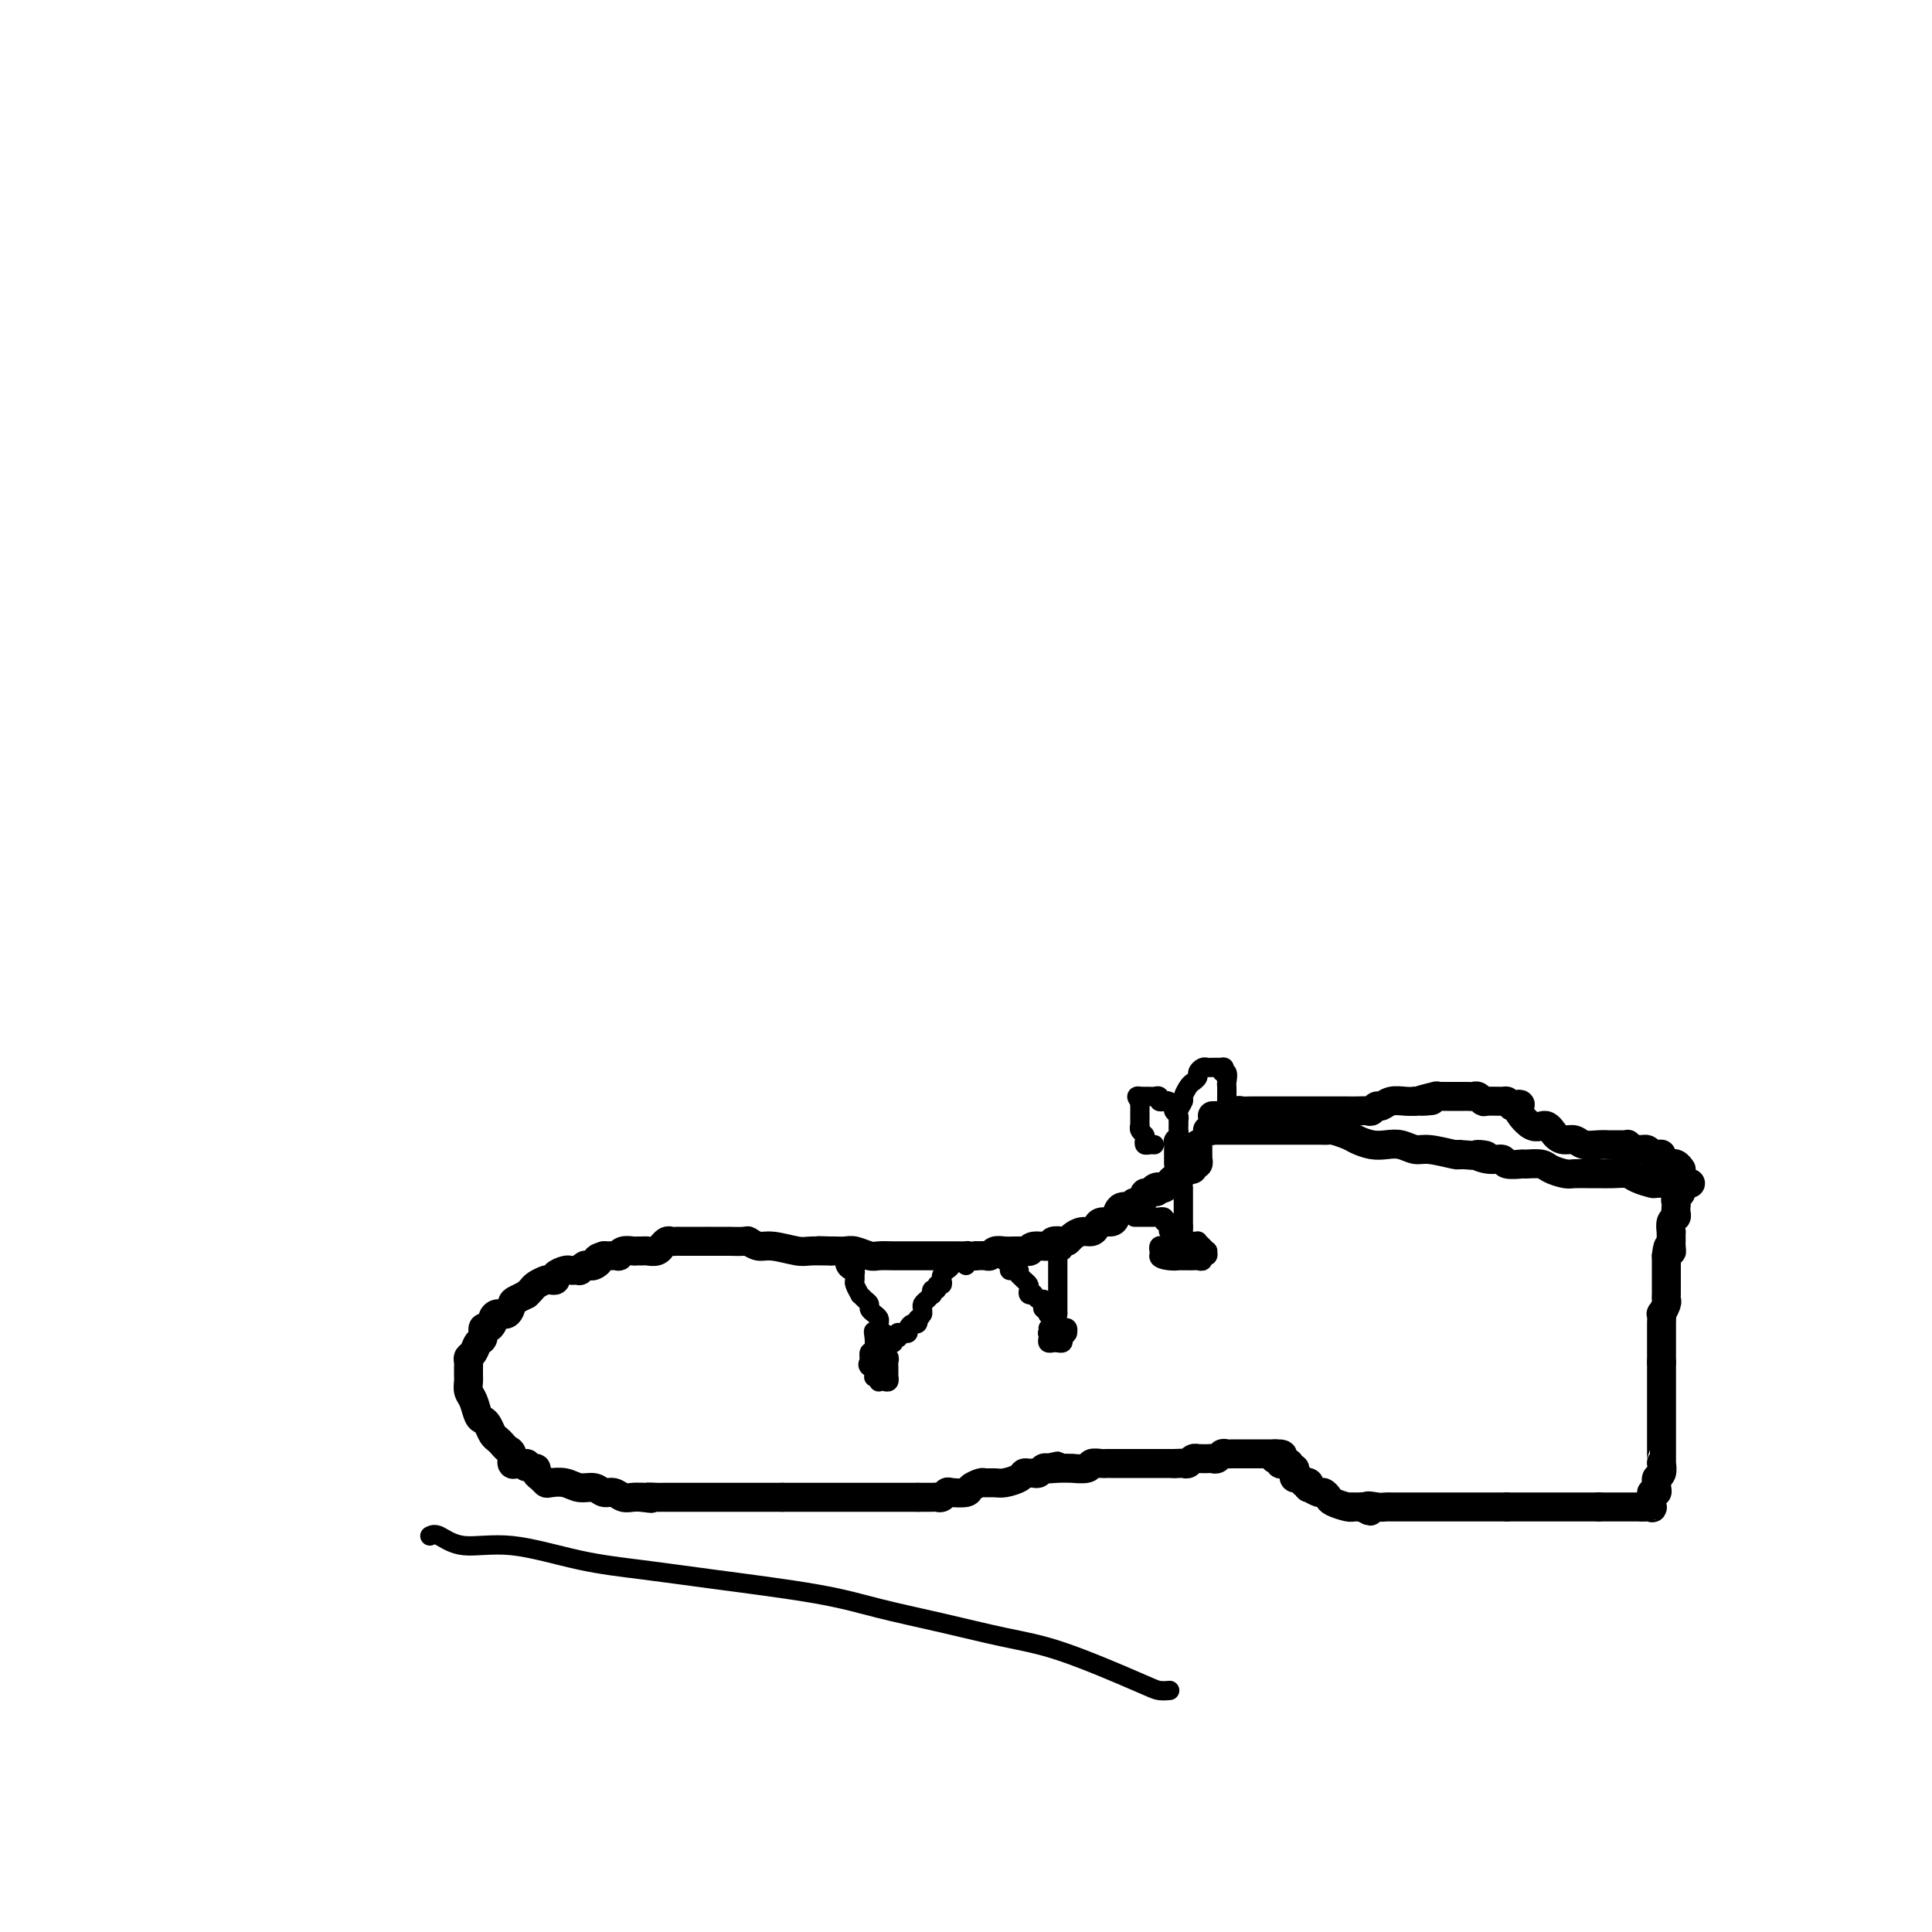 <svg viewBox='0 0 400 400' version='1.1' xmlns='http://www.w3.org/2000/svg' xmlns:xlink='http://www.w3.org/1999/xlink'><g fill='none' stroke='#000000' stroke-width='6' stroke-linecap='round' stroke-linejoin='round'><path d='M250,234c0.578,-0.000 1.156,-0.000 2,0c0.844,0.000 1.954,0.000 3,0c1.046,-0.000 2.027,-0.000 3,0c0.973,0.000 1.937,0.000 3,0c1.063,-0.000 2.224,-0.000 3,0c0.776,0.000 1.168,0.000 2,0c0.832,-0.000 2.105,-0.001 3,0c0.895,0.001 1.413,0.003 2,0c0.587,-0.003 1.245,-0.012 2,0c0.755,0.012 1.609,0.045 2,0c0.391,-0.045 0.320,-0.170 1,0c0.680,0.170 2.110,0.633 3,1c0.890,0.367 1.239,0.638 2,1c0.761,0.362 1.934,0.814 3,1c1.066,0.186 2.027,0.106 3,0c0.973,-0.106 1.960,-0.238 3,0c1.040,0.238 2.135,0.847 3,1c0.865,0.153 1.502,-0.151 3,0c1.498,0.151 3.857,0.757 5,1c1.143,0.243 1.072,0.121 1,0'/><path d='M302,239c8.877,0.708 5.069,-0.020 4,0c-1.069,0.020 0.601,0.790 2,1c1.399,0.210 2.529,-0.141 3,0c0.471,0.141 0.285,0.773 1,1c0.715,0.227 2.331,0.051 3,0c0.669,-0.051 0.391,0.025 1,0c0.609,-0.025 2.107,-0.150 3,0c0.893,0.150 1.183,0.576 2,1c0.817,0.424 2.161,0.846 3,1c0.839,0.154 1.173,0.041 2,0c0.827,-0.041 2.145,-0.008 3,0c0.855,0.008 1.245,-0.008 2,0c0.755,0.008 1.874,0.041 3,0c1.126,-0.041 2.260,-0.154 3,0c0.740,0.154 1.087,0.577 2,1c0.913,0.423 2.391,0.845 3,1c0.609,0.155 0.348,0.041 1,0c0.652,-0.041 2.217,-0.011 3,0c0.783,0.011 0.784,0.003 1,0c0.216,-0.003 0.645,-0.001 1,0c0.355,0.001 0.634,0.000 1,0c0.366,-0.000 0.819,-0.000 1,0c0.181,0.000 0.091,0.000 0,0'/><path d='M251,231c0.931,-0.030 1.863,-0.061 2,0c0.137,0.061 -0.520,0.212 0,0c0.520,-0.212 2.217,-0.789 3,-1c0.783,-0.211 0.651,-0.057 1,0c0.349,0.057 1.177,0.015 2,0c0.823,-0.015 1.639,-0.004 2,0c0.361,0.004 0.268,0.001 1,0c0.732,-0.001 2.291,-0.000 3,0c0.709,0.000 0.568,0.000 1,0c0.432,-0.000 1.438,-0.000 2,0c0.562,0.000 0.681,0.000 1,0c0.319,-0.000 0.838,-0.000 1,0c0.162,0.000 -0.034,0.000 1,0c1.034,-0.000 3.299,-0.000 4,0c0.701,0.000 -0.160,0.000 0,0c0.160,-0.000 1.342,-0.000 2,0c0.658,0.000 0.792,0.001 1,0c0.208,-0.001 0.490,-0.004 1,0c0.510,0.004 1.249,0.016 2,0c0.751,-0.016 1.512,-0.061 2,0c0.488,0.061 0.701,0.226 1,0c0.299,-0.226 0.685,-0.845 1,-1c0.315,-0.155 0.559,0.154 1,0c0.441,-0.154 1.080,-0.772 2,-1c0.920,-0.228 2.120,-0.065 3,0c0.880,0.065 1.440,0.033 2,0'/><path d='M293,228c6.538,-0.403 1.884,0.088 1,0c-0.884,-0.088 2.001,-0.756 3,-1c0.999,-0.244 0.113,-0.065 0,0c-0.113,0.065 0.547,0.018 1,0c0.453,-0.018 0.699,-0.005 1,0c0.301,0.005 0.658,0.001 1,0c0.342,-0.001 0.669,-0.000 1,0c0.331,0.000 0.666,-0.001 1,0c0.334,0.001 0.667,0.004 1,0c0.333,-0.004 0.664,-0.015 1,0c0.336,0.015 0.675,0.057 1,0c0.325,-0.057 0.636,-0.212 1,0c0.364,0.212 0.780,0.792 1,1c0.220,0.208 0.245,0.046 1,0c0.755,-0.046 2.242,0.026 3,0c0.758,-0.026 0.788,-0.150 1,0c0.212,0.150 0.606,0.575 1,1'/><path d='M313,229c3.180,-0.096 1.131,-0.834 1,0c-0.131,0.834 1.656,3.242 3,4c1.344,0.758 2.246,-0.133 3,0c0.754,0.133 1.360,1.289 2,2c0.640,0.711 1.314,0.975 2,1c0.686,0.025 1.384,-0.189 2,0c0.616,0.189 1.149,0.783 2,1c0.851,0.217 2.021,0.058 3,0c0.979,-0.058 1.768,-0.016 2,0c0.232,0.016 -0.091,0.004 0,0c0.091,-0.004 0.598,-0.002 1,0c0.402,0.002 0.699,0.004 1,0c0.301,-0.004 0.605,-0.015 1,0c0.395,0.015 0.879,0.057 1,0c0.121,-0.057 -0.122,-0.212 0,0c0.122,0.212 0.610,0.792 1,1c0.390,0.208 0.682,0.046 1,0c0.318,-0.046 0.663,0.026 1,0c0.337,-0.026 0.668,-0.150 1,0c0.332,0.150 0.666,0.575 1,1'/><path d='M342,239c3.050,0.616 0.676,0.155 0,0c-0.676,-0.155 0.345,-0.003 1,0c0.655,0.003 0.945,-0.143 1,0c0.055,0.143 -0.126,0.573 0,1c0.126,0.427 0.559,0.850 1,1c0.441,0.150 0.889,0.026 1,0c0.111,-0.026 -0.115,0.044 0,0c0.115,-0.044 0.569,-0.204 1,0c0.431,0.204 0.837,0.773 1,1c0.163,0.227 0.081,0.114 0,0'/><path d='M248,237c-0.000,-0.092 -0.000,-0.183 0,0c0.000,0.183 0.001,0.642 0,1c-0.001,0.358 -0.004,0.617 0,1c0.004,0.383 0.016,0.891 0,1c-0.016,0.109 -0.060,-0.181 0,0c0.060,0.181 0.222,0.832 0,1c-0.222,0.168 -0.829,-0.147 -1,0c-0.171,0.147 0.094,0.758 0,1c-0.094,0.242 -0.547,0.116 -1,0c-0.453,-0.116 -0.905,-0.223 -1,0c-0.095,0.223 0.168,0.777 0,1c-0.168,0.223 -0.766,0.115 -1,0c-0.234,-0.115 -0.104,-0.237 0,0c0.104,0.237 0.183,0.834 0,1c-0.183,0.166 -0.626,-0.100 -1,0c-0.374,0.100 -0.678,0.565 -1,1c-0.322,0.435 -0.664,0.838 -1,1c-0.336,0.162 -0.668,0.081 -1,0'/><path d='M240,246c-1.188,1.409 -0.159,0.433 0,0c0.159,-0.433 -0.553,-0.322 -1,0c-0.447,0.322 -0.628,0.856 -1,1c-0.372,0.144 -0.936,-0.101 -1,0c-0.064,0.101 0.373,0.549 0,1c-0.373,0.451 -1.557,0.904 -2,1c-0.443,0.096 -0.146,-0.164 0,0c0.146,0.164 0.142,0.752 0,1c-0.142,0.248 -0.423,0.157 -1,0c-0.577,-0.157 -1.450,-0.379 -2,0c-0.550,0.379 -0.777,1.359 -1,2c-0.223,0.641 -0.444,0.941 -1,1c-0.556,0.059 -1.448,-0.125 -2,0c-0.552,0.125 -0.764,0.559 -1,1c-0.236,0.441 -0.496,0.889 -1,1c-0.504,0.111 -1.253,-0.115 -2,0c-0.747,0.115 -1.494,0.571 -2,1c-0.506,0.429 -0.773,0.832 -1,1c-0.227,0.168 -0.415,0.101 -1,0c-0.585,-0.101 -1.566,-0.237 -2,0c-0.434,0.237 -0.319,0.848 -1,1c-0.681,0.152 -2.156,-0.156 -3,0c-0.844,0.156 -1.055,0.774 -1,1c0.055,0.226 0.376,0.060 0,0c-0.376,-0.060 -1.449,-0.012 -2,0c-0.551,0.012 -0.581,-0.011 -1,0c-0.419,0.011 -1.228,0.055 -2,0c-0.772,-0.055 -1.506,-0.211 -2,0c-0.494,0.211 -0.748,0.788 -1,1c-0.252,0.212 -0.500,0.061 -1,0c-0.500,-0.061 -1.250,-0.030 -2,0'/><path d='M202,260c-3.421,0.464 -2.475,0.124 -2,0c0.475,-0.124 0.479,-0.033 0,0c-0.479,0.033 -1.440,0.009 -2,0c-0.560,-0.009 -0.718,-0.002 -1,0c-0.282,0.002 -0.688,0.001 -1,0c-0.312,-0.001 -0.531,-0.000 -1,0c-0.469,0.000 -1.187,0.000 -2,0c-0.813,-0.000 -1.722,-0.000 -2,0c-0.278,0.000 0.075,0.000 0,0c-0.075,-0.000 -0.576,-0.000 -1,0c-0.424,0.000 -0.770,0.001 -1,0c-0.230,-0.001 -0.345,-0.004 -1,0c-0.655,0.004 -1.852,0.015 -3,0c-1.148,-0.015 -2.248,-0.057 -3,0c-0.752,0.057 -1.157,0.211 -2,0c-0.843,-0.211 -2.123,-0.789 -3,-1c-0.877,-0.211 -1.352,-0.057 -2,0c-0.648,0.057 -1.471,0.016 -2,0c-0.529,-0.016 -0.765,-0.008 -1,0'/><path d='M172,259c-4.715,-0.150 -1.504,-0.025 -1,0c0.504,0.025 -1.701,-0.050 -3,0c-1.299,0.050 -1.694,0.224 -3,0c-1.306,-0.224 -3.525,-0.845 -5,-1c-1.475,-0.155 -2.206,0.154 -3,0c-0.794,-0.154 -1.652,-0.773 -2,-1c-0.348,-0.227 -0.185,-0.061 -1,0c-0.815,0.061 -2.609,0.016 -3,0c-0.391,-0.016 0.621,-0.004 0,0c-0.621,0.004 -2.873,0.001 -4,0c-1.127,-0.001 -1.128,-0.000 -1,0c0.128,0.000 0.385,0.000 0,0c-0.385,-0.000 -1.413,-0.000 -2,0c-0.587,0.000 -0.735,0.000 -1,0c-0.265,-0.000 -0.648,-0.001 -1,0c-0.352,0.001 -0.673,0.004 -1,0c-0.327,-0.004 -0.662,-0.016 -1,0c-0.338,0.016 -0.681,0.061 -1,0c-0.319,-0.061 -0.614,-0.227 -1,0c-0.386,0.227 -0.863,0.845 -1,1c-0.137,0.155 0.065,-0.155 0,0c-0.065,0.155 -0.398,0.774 -1,1c-0.602,0.226 -1.474,0.060 -2,0c-0.526,-0.060 -0.705,-0.012 -1,0c-0.295,0.012 -0.704,-0.011 -1,0c-0.296,0.011 -0.478,0.055 -1,0c-0.522,-0.055 -1.383,-0.211 -2,0c-0.617,0.211 -0.990,0.789 -1,1c-0.010,0.211 0.344,0.057 0,0c-0.344,-0.057 -1.384,-0.016 -2,0c-0.616,0.016 -0.808,0.008 -1,0'/><path d='M125,260c-2.190,0.631 -1.165,0.709 -1,1c0.165,0.291 -0.529,0.796 -1,1c-0.471,0.204 -0.717,0.107 -1,0c-0.283,-0.107 -0.601,-0.225 -1,0c-0.399,0.225 -0.879,0.792 -1,1c-0.121,0.208 0.118,0.059 0,0c-0.118,-0.059 -0.591,-0.026 -1,0c-0.409,0.026 -0.754,0.046 -1,0c-0.246,-0.046 -0.394,-0.157 -1,0c-0.606,0.157 -1.672,0.581 -2,1c-0.328,0.419 0.081,0.833 0,1c-0.081,0.167 -0.651,0.086 -1,0c-0.349,-0.086 -0.475,-0.178 -1,0c-0.525,0.178 -1.449,0.625 -2,1c-0.551,0.375 -0.729,0.679 -1,1c-0.271,0.321 -0.636,0.661 -1,1'/><path d='M109,268c-2.368,1.184 -0.287,0.145 0,0c0.287,-0.145 -1.219,0.605 -2,1c-0.781,0.395 -0.835,0.434 -1,1c-0.165,0.566 -0.439,1.659 -1,2c-0.561,0.341 -1.408,-0.068 -2,0c-0.592,0.068 -0.928,0.614 -1,1c-0.072,0.386 0.121,0.613 0,1c-0.121,0.387 -0.557,0.933 -1,1c-0.443,0.067 -0.893,-0.347 -1,0c-0.107,0.347 0.129,1.455 0,2c-0.129,0.545 -0.623,0.527 -1,1c-0.377,0.473 -0.637,1.436 -1,2c-0.363,0.564 -0.829,0.729 -1,1c-0.171,0.271 -0.045,0.649 0,1c0.045,0.351 0.011,0.675 0,1c-0.011,0.325 -0.000,0.652 0,1c0.000,0.348 -0.011,0.716 0,1c0.011,0.284 0.044,0.482 0,1c-0.044,0.518 -0.167,1.356 0,2c0.167,0.644 0.622,1.093 1,2c0.378,0.907 0.679,2.270 1,3c0.321,0.730 0.664,0.825 1,1c0.336,0.175 0.667,0.428 1,1c0.333,0.572 0.668,1.461 1,2c0.332,0.539 0.663,0.726 1,1c0.337,0.274 0.682,0.634 1,1c0.318,0.366 0.610,0.739 1,1c0.390,0.261 0.878,0.410 1,1c0.122,0.590 -0.121,1.620 0,2c0.121,0.380 0.606,0.108 1,0c0.394,-0.108 0.697,-0.054 1,0'/><path d='M108,303c1.575,1.483 1.013,0.190 1,0c-0.013,-0.190 0.522,0.723 1,1c0.478,0.277 0.900,-0.083 1,0c0.100,0.083 -0.122,0.610 0,1c0.122,0.390 0.588,0.645 1,1c0.412,0.355 0.772,0.812 1,1c0.228,0.188 0.326,0.107 1,0c0.674,-0.107 1.924,-0.240 3,0c1.076,0.240 1.979,0.853 3,1c1.021,0.147 2.160,-0.171 3,0c0.840,0.171 1.380,0.830 2,1c0.620,0.170 1.321,-0.150 2,0c0.679,0.150 1.337,0.771 2,1c0.663,0.229 1.332,0.065 2,0c0.668,-0.065 1.334,-0.033 2,0'/><path d='M133,310c3.213,0.464 1.246,0.124 1,0c-0.246,-0.124 1.230,-0.033 2,0c0.770,0.033 0.835,0.009 1,0c0.165,-0.009 0.429,-0.002 1,0c0.571,0.002 1.448,0.001 2,0c0.552,-0.001 0.778,-0.000 1,0c0.222,0.000 0.441,0.000 1,0c0.559,-0.000 1.460,-0.000 2,0c0.540,0.000 0.721,0.000 1,0c0.279,-0.000 0.657,-0.000 1,0c0.343,0.000 0.651,0.000 1,0c0.349,-0.000 0.737,-0.000 1,0c0.263,0.000 0.399,0.000 1,0c0.601,-0.000 1.667,-0.000 2,0c0.333,0.000 -0.065,0.000 0,0c0.065,-0.000 0.595,-0.000 1,0c0.405,0.000 0.685,0.000 1,0c0.315,-0.000 0.665,-0.000 1,0c0.335,0.000 0.654,0.000 1,0c0.346,-0.000 0.718,-0.000 1,0c0.282,0.000 0.473,0.000 1,0c0.527,-0.000 1.389,-0.000 2,0c0.611,0.000 0.972,0.000 1,0c0.028,0.000 -0.278,-0.000 0,0c0.278,0.000 1.139,0.000 2,0'/><path d='M162,310c4.665,0.000 1.827,0.000 1,0c-0.827,0.000 0.357,0.000 1,0c0.643,-0.000 0.746,0.000 1,0c0.254,0.000 0.660,0.000 1,0c0.340,0.000 0.616,0.000 1,0c0.384,0.000 0.876,0.000 1,0c0.124,0.000 -0.122,0.000 0,0c0.122,0.000 0.611,0.000 1,0c0.389,0.000 0.677,0.000 1,0c0.323,0.000 0.682,-0.000 1,0c0.318,0.000 0.596,0.000 1,0c0.404,0.000 0.934,0.000 1,0c0.066,0.000 -0.333,0.000 0,0c0.333,0.000 1.399,-0.000 2,0c0.601,0.000 0.737,-0.000 1,0c0.263,0.000 0.651,-0.000 1,0c0.349,0.000 0.657,-0.000 1,0c0.343,0.000 0.722,-0.000 1,0c0.278,0.000 0.456,-0.000 1,0c0.544,0.000 1.455,-0.000 2,0c0.545,0.000 0.723,-0.000 1,0c0.277,0.000 0.651,-0.000 1,0c0.349,0.000 0.671,-0.000 1,0c0.329,0.000 0.666,-0.000 1,0c0.334,0.000 0.667,-0.000 1,0c0.333,0.000 0.667,-0.000 1,0c0.333,0.000 0.667,0.000 1,0c0.333,0.000 0.667,0.000 1,0'/><path d='M190,310c4.510,0.000 1.786,0.001 1,0c-0.786,-0.001 0.367,-0.004 1,0c0.633,0.004 0.745,0.015 1,0c0.255,-0.015 0.654,-0.056 1,0c0.346,0.056 0.641,0.208 1,0c0.359,-0.208 0.783,-0.778 1,-1c0.217,-0.222 0.228,-0.098 1,0c0.772,0.098 2.304,0.170 3,0c0.696,-0.170 0.555,-0.581 1,-1c0.445,-0.419 1.475,-0.847 2,-1c0.525,-0.153 0.546,-0.031 1,0c0.454,0.031 1.340,-0.030 2,0c0.660,0.030 1.094,0.151 2,0c0.906,-0.151 2.284,-0.575 3,-1c0.716,-0.425 0.769,-0.850 1,-1c0.231,-0.150 0.639,-0.027 1,0c0.361,0.027 0.674,-0.044 1,0c0.326,0.044 0.665,0.204 1,0c0.335,-0.204 0.667,-0.773 1,-1c0.333,-0.227 0.666,-0.114 1,0'/><path d='M217,304c4.108,-0.928 0.877,-0.248 0,0c-0.877,0.248 0.600,0.063 2,0c1.400,-0.063 2.721,-0.003 3,0c0.279,0.003 -0.486,-0.052 0,0c0.486,0.052 2.224,0.210 3,0c0.776,-0.210 0.590,-0.788 1,-1c0.410,-0.212 1.415,-0.057 2,0c0.585,0.057 0.748,0.015 1,0c0.252,-0.015 0.592,-0.004 1,0c0.408,0.004 0.882,0.001 1,0c0.118,-0.001 -0.122,-0.000 0,0c0.122,0.000 0.606,0.000 1,0c0.394,-0.000 0.697,-0.000 1,0c0.303,0.000 0.606,0.000 1,0c0.394,-0.000 0.879,-0.000 1,0c0.121,0.000 -0.123,0.000 0,0c0.123,-0.000 0.611,-0.000 1,0c0.389,0.000 0.678,0.000 1,0c0.322,-0.000 0.678,-0.000 1,0c0.322,0.000 0.611,0.000 1,0c0.389,-0.000 0.878,-0.000 1,0c0.122,0.000 -0.122,0.000 0,0c0.122,-0.000 0.610,-0.000 1,0c0.390,0.000 0.683,0.000 1,0c0.317,-0.000 0.659,-0.000 1,0'/><path d='M243,303c4.261,-0.156 1.915,-0.046 1,0c-0.915,0.046 -0.399,0.026 0,0c0.399,-0.026 0.680,-0.060 1,0c0.320,0.060 0.677,0.212 1,0c0.323,-0.212 0.611,-0.789 1,-1c0.389,-0.211 0.878,-0.057 1,0c0.122,0.057 -0.122,0.016 0,0c0.122,-0.016 0.610,-0.008 1,0c0.390,0.008 0.682,0.016 1,0c0.318,-0.016 0.663,-0.057 1,0c0.337,0.057 0.667,0.211 1,0c0.333,-0.211 0.667,-0.789 1,-1c0.333,-0.211 0.663,-0.057 1,0c0.337,0.057 0.682,0.015 1,0c0.318,-0.015 0.610,-0.004 1,0c0.390,0.004 0.878,0.001 1,0c0.122,-0.001 -0.122,-0.000 0,0c0.122,0.000 0.611,0.000 1,0c0.389,-0.000 0.678,-0.000 1,0c0.322,0.000 0.678,0.000 1,0c0.322,-0.000 0.611,-0.000 1,0c0.389,0.000 0.877,0.000 1,0c0.123,-0.000 -0.121,-0.000 0,0c0.121,0.000 0.606,0.000 1,0c0.394,-0.000 0.697,-0.000 1,0'/><path d='M264,301c3.185,-0.067 0.647,0.766 0,1c-0.647,0.234 0.596,-0.129 1,0c0.404,0.129 -0.032,0.752 0,1c0.032,0.248 0.530,0.122 1,0c0.470,-0.122 0.910,-0.239 1,0c0.090,0.239 -0.169,0.834 0,1c0.169,0.166 0.767,-0.095 1,0c0.233,0.095 0.100,0.548 0,1c-0.100,0.452 -0.167,0.905 0,1c0.167,0.095 0.567,-0.167 1,0c0.433,0.167 0.899,0.762 1,1c0.101,0.238 -0.162,0.120 0,0c0.162,-0.120 0.750,-0.243 1,0c0.250,0.243 0.161,0.853 0,1c-0.161,0.147 -0.396,-0.168 0,0c0.396,0.168 1.423,0.819 2,1c0.577,0.181 0.705,-0.109 1,0c0.295,0.109 0.757,0.618 1,1c0.243,0.382 0.267,0.638 1,1c0.733,0.362 2.176,0.829 3,1c0.824,0.171 1.030,0.046 1,0c-0.030,-0.046 -0.294,-0.013 0,0c0.294,0.013 1.147,0.007 2,0'/><path d='M282,312c2.918,1.702 1.211,0.456 1,0c-0.211,-0.456 1.072,-0.122 2,0c0.928,0.122 1.500,0.033 2,0c0.500,-0.033 0.927,-0.009 1,0c0.073,0.009 -0.208,0.002 0,0c0.208,-0.002 0.906,-0.001 2,0c1.094,0.001 2.583,0.000 3,0c0.417,-0.000 -0.240,-0.000 0,0c0.240,0.000 1.376,0.000 2,0c0.624,-0.000 0.734,-0.000 1,0c0.266,0.000 0.686,0.000 1,0c0.314,-0.000 0.522,-0.000 1,0c0.478,0.000 1.225,0.000 2,0c0.775,-0.000 1.577,-0.000 2,0c0.423,0.000 0.466,0.000 1,0c0.534,-0.000 1.559,-0.000 2,0c0.441,0.000 0.300,0.000 1,0c0.700,-0.000 2.243,-0.000 3,0c0.757,0.000 0.729,0.000 1,0c0.271,-0.000 0.842,-0.000 1,0c0.158,0.000 -0.098,0.000 0,0c0.098,-0.000 0.549,-0.000 1,0'/><path d='M312,312c4.815,0.000 1.854,0.000 1,0c-0.854,0.000 0.401,0.000 1,0c0.599,0.000 0.543,-0.000 1,0c0.457,0.000 1.428,0.000 2,0c0.572,0.000 0.745,0.000 1,0c0.255,0.000 0.593,0.000 1,0c0.407,0.000 0.882,-0.000 1,0c0.118,0.000 -0.122,0.000 0,0c0.122,0.000 0.605,0.000 1,0c0.395,0.000 0.701,0.000 1,0c0.299,0.000 0.591,0.000 1,0c0.409,0.000 0.937,0.000 1,0c0.063,0.000 -0.338,-0.000 0,0c0.338,0.000 1.414,0.000 2,0c0.586,0.000 0.682,0.000 1,0c0.318,0.000 0.859,0.000 1,0c0.141,0.000 -0.117,0.000 0,0c0.117,0.000 0.608,0.000 1,0c0.392,0.000 0.683,0.000 1,0c0.317,0.000 0.658,0.000 1,0'/><path d='M331,312c3.099,0.000 1.346,0.000 1,0c-0.346,0.000 0.716,0.000 1,0c0.284,0.000 -0.208,-0.000 0,0c0.208,0.000 1.116,0.000 2,0c0.884,0.000 1.742,0.000 2,0c0.258,0.000 -0.086,0.000 0,0c0.086,0.000 0.600,-0.000 1,0c0.400,0.000 0.686,0.000 1,0c0.314,0.000 0.657,0.000 1,0'/><path d='M340,312c1.558,0.007 0.952,0.026 1,0c0.048,-0.026 0.749,-0.097 1,0c0.251,0.097 0.053,0.363 0,0c-0.053,-0.363 0.038,-1.355 0,-2c-0.038,-0.645 -0.206,-0.942 0,-1c0.206,-0.058 0.786,0.125 1,0c0.214,-0.125 0.061,-0.557 0,-1c-0.061,-0.443 -0.030,-0.897 0,-1c0.030,-0.103 0.061,0.145 0,0c-0.061,-0.145 -0.212,-0.682 0,-1c0.212,-0.318 0.789,-0.417 1,-1c0.211,-0.583 0.057,-1.651 0,-2c-0.057,-0.349 -0.015,0.020 0,0c0.015,-0.020 0.004,-0.430 0,-1c-0.004,-0.570 -0.001,-1.301 0,-2c0.001,-0.699 0.000,-1.366 0,-2c-0.000,-0.634 -0.000,-1.235 0,-2c0.000,-0.765 0.000,-1.696 0,-2c-0.000,-0.304 -0.000,0.017 0,0c0.000,-0.017 0.000,-0.372 0,-1c-0.000,-0.628 -0.000,-1.530 0,-2c0.000,-0.470 0.000,-0.507 0,-1c-0.000,-0.493 -0.000,-1.441 0,-2c0.000,-0.559 0.000,-0.730 0,-1c-0.000,-0.270 -0.000,-0.639 0,-1c0.000,-0.361 0.000,-0.712 0,-1c-0.000,-0.288 -0.000,-0.511 0,-1c0.000,-0.489 0.000,-1.245 0,-2'/><path d='M344,282c-0.000,-3.489 -0.000,-1.712 0,-1c0.000,0.712 0.000,0.359 0,0c-0.000,-0.359 -0.000,-0.722 0,-1c0.000,-0.278 0.000,-0.470 0,-1c-0.000,-0.530 -0.000,-1.397 0,-2c0.000,-0.603 0.000,-0.940 0,-1c-0.000,-0.060 -0.001,0.157 0,0c0.001,-0.157 0.004,-0.690 0,-1c-0.004,-0.310 -0.015,-0.398 0,-1c0.015,-0.602 0.057,-1.720 0,-2c-0.057,-0.280 -0.211,0.276 0,0c0.211,-0.276 0.789,-1.383 1,-2c0.211,-0.617 0.057,-0.743 0,-1c-0.057,-0.257 -0.015,-0.646 0,-1c0.015,-0.354 0.004,-0.673 0,-1c-0.004,-0.327 -0.001,-0.661 0,-1c0.001,-0.339 0.000,-0.681 0,-1c-0.000,-0.319 -0.000,-0.613 0,-1c0.000,-0.387 0.000,-0.867 0,-1c-0.000,-0.133 -0.000,0.079 0,0c0.000,-0.079 0.000,-0.451 0,-1c-0.000,-0.549 -0.000,-1.274 0,-2'/><path d='M345,260c0.381,-3.582 0.834,-1.539 1,-1c0.166,0.539 0.045,-0.428 0,-1c-0.045,-0.572 -0.013,-0.748 0,-1c0.013,-0.252 0.007,-0.578 0,-1c-0.007,-0.422 -0.016,-0.939 0,-1c0.016,-0.061 0.057,0.335 0,0c-0.057,-0.335 -0.211,-1.399 0,-2c0.211,-0.601 0.788,-0.738 1,-1c0.212,-0.262 0.061,-0.647 0,-1c-0.061,-0.353 -0.030,-0.673 0,-1c0.030,-0.327 0.061,-0.662 0,-1c-0.061,-0.338 -0.212,-0.679 0,-1c0.212,-0.321 0.789,-0.622 1,-1c0.211,-0.378 0.057,-0.833 0,-1c-0.057,-0.167 -0.016,-0.048 0,0c0.016,0.048 0.008,0.024 0,0'/></g>
<g fill='none' stroke='#000000' stroke-width='4' stroke-linecap='round' stroke-linejoin='round'><path d='M245,246c0.000,-0.089 0.000,-0.177 0,0c0.000,0.177 0.000,0.621 0,1c0.000,0.379 0.000,0.693 0,1c-0.000,0.307 -0.000,0.607 0,1c0.000,0.393 0.000,0.879 0,1c0.000,0.121 0.000,-0.122 0,0c0.000,0.122 0.000,0.610 0,1c0.000,0.390 -0.000,0.682 0,1c0.000,0.318 0.000,0.662 0,1c0.000,0.338 0.000,0.669 0,1'/><path d='M245,254c0.000,1.333 0.000,0.667 0,0'/><path d='M235,252c-0.089,0.000 -0.179,0.000 0,0c0.179,-0.000 0.626,-0.000 1,0c0.374,0.000 0.673,0.000 1,0c0.327,-0.000 0.680,-0.001 1,0c0.320,0.001 0.608,0.003 1,0c0.392,-0.003 0.889,-0.011 1,0c0.111,0.011 -0.162,0.041 0,0c0.162,-0.041 0.761,-0.155 1,0c0.239,0.155 0.120,0.577 0,1'/><path d='M241,253c1.150,0.110 1.026,-0.114 1,0c-0.026,0.114 0.044,0.567 0,1c-0.044,0.433 -0.204,0.847 0,1c0.204,0.153 0.773,0.044 1,0c0.227,-0.044 0.114,-0.022 0,0'/><path d='M244,259c0.022,0.000 0.044,0.000 0,0c-0.044,0.000 -0.156,0.000 0,0c0.156,0.000 0.578,0.000 1,0'/><path d='M245,259c0.159,-0.182 0.057,-0.638 0,-1c-0.057,-0.362 -0.068,-0.630 0,-1c0.068,-0.370 0.214,-0.842 0,-1c-0.214,-0.158 -0.789,-0.004 -1,0c-0.211,0.004 -0.056,-0.143 0,0c0.056,0.143 0.015,0.577 0,1c-0.015,0.423 -0.004,0.835 0,1c0.004,0.165 0.002,0.082 0,0'/><path d='M244,258c0.136,-0.155 0.976,-0.042 1,0c0.024,0.042 -0.767,0.011 -1,0c-0.233,-0.011 0.091,-0.004 0,0c-0.091,0.004 -0.599,0.005 -1,0c-0.401,-0.005 -0.696,-0.016 -1,0c-0.304,0.016 -0.617,0.060 -1,0c-0.383,-0.060 -0.835,-0.222 -1,0c-0.165,0.222 -0.045,0.829 0,1c0.045,0.171 0.013,-0.094 0,0c-0.013,0.094 -0.006,0.547 0,1'/><path d='M240,260c-0.291,0.536 0.983,0.876 2,1c1.017,0.124 1.778,0.033 2,0c0.222,-0.033 -0.096,-0.009 0,0c0.096,0.009 0.604,0.004 1,0c0.396,-0.004 0.679,-0.005 1,0c0.321,0.005 0.678,0.016 1,0c0.322,-0.016 0.608,-0.061 1,0c0.392,0.061 0.890,0.227 1,0c0.110,-0.227 -0.169,-0.848 0,-1c0.169,-0.152 0.788,0.166 1,0c0.212,-0.166 0.019,-0.815 0,-1c-0.019,-0.185 0.135,0.094 0,0c-0.135,-0.094 -0.561,-0.561 -1,-1c-0.439,-0.439 -0.891,-0.850 -1,-1c-0.109,-0.150 0.125,-0.040 0,0c-0.125,0.040 -0.608,0.011 -1,0c-0.392,-0.011 -0.693,-0.003 -1,0c-0.307,0.003 -0.621,0.001 -1,0c-0.379,-0.001 -0.823,-0.000 -1,0c-0.177,0.000 -0.089,0.000 0,0'/><path d='M244,257c-1.155,-0.524 -1.042,-0.333 -1,0c0.042,0.333 0.012,0.810 0,1c-0.012,0.190 -0.006,0.095 0,0'/><path d='M220,258c0.113,0.446 0.226,0.893 0,1c-0.226,0.107 -0.793,-0.125 -1,0c-0.207,0.125 -0.056,0.607 0,1c0.056,0.393 0.015,0.697 0,1c-0.015,0.303 -0.004,0.606 0,1c0.004,0.394 0.001,0.879 0,1c-0.001,0.121 -0.000,-0.123 0,0c0.000,0.123 0.000,0.611 0,1c-0.000,0.389 -0.000,0.677 0,1c0.000,0.323 0.000,0.682 0,1c-0.000,0.318 -0.000,0.596 0,1c0.000,0.404 0.000,0.934 0,1c-0.000,0.066 -0.000,-0.333 0,0c0.000,0.333 0.000,1.397 0,2c-0.000,0.603 -0.000,0.744 0,1c0.000,0.256 0.000,0.628 0,1'/><path d='M219,272c-0.322,2.170 -0.626,0.596 -1,0c-0.374,-0.596 -0.818,-0.215 -1,0c-0.182,0.215 -0.100,0.264 0,0c0.100,-0.264 0.220,-0.840 0,-1c-0.220,-0.160 -0.781,0.097 -1,0c-0.219,-0.097 -0.096,-0.548 0,-1c0.096,-0.452 0.166,-0.905 0,-1c-0.166,-0.095 -0.566,0.168 -1,0c-0.434,-0.168 -0.900,-0.766 -1,-1c-0.100,-0.234 0.166,-0.104 0,0c-0.166,0.104 -0.766,0.183 -1,0c-0.234,-0.183 -0.104,-0.626 0,-1c0.104,-0.374 0.182,-0.678 0,-1c-0.182,-0.322 -0.623,-0.664 -1,-1c-0.377,-0.336 -0.688,-0.668 -1,-1'/><path d='M211,264c-1.194,-1.461 -0.180,-1.113 0,-1c0.180,0.113 -0.474,-0.007 -1,0c-0.526,0.007 -0.925,0.143 -1,0c-0.075,-0.143 0.173,-0.564 0,-1c-0.173,-0.436 -0.768,-0.887 -1,-1c-0.232,-0.113 -0.101,0.113 0,0c0.101,-0.113 0.171,-0.566 0,-1c-0.171,-0.434 -0.582,-0.848 -1,-1c-0.418,-0.152 -0.843,-0.041 -1,0c-0.157,0.041 -0.045,0.012 0,0c0.045,-0.012 0.022,-0.006 0,0'/><path d='M219,276c0.000,0.000 -1.000,0.000 -1,0'/><path d='M218,276c-0.385,-0.001 -0.849,-0.003 -1,0c-0.151,0.003 0.011,0.011 0,0c-0.011,-0.011 -0.195,-0.041 0,0c0.195,0.041 0.770,0.155 1,0c0.230,-0.155 0.115,-0.577 0,-1'/><path d='M218,275c-0.016,-0.425 -0.057,-0.987 0,-1c0.057,-0.013 0.211,0.522 0,1c-0.211,0.478 -0.785,0.899 -1,1c-0.215,0.101 -0.069,-0.117 0,0c0.069,0.117 0.061,0.568 0,1c-0.061,0.432 -0.174,0.845 0,1c0.174,0.155 0.634,0.052 1,0c0.366,-0.052 0.637,-0.052 1,0c0.363,0.052 0.818,0.158 1,0c0.182,-0.158 0.091,-0.579 0,-1'/><path d='M220,277c0.694,-0.397 0.929,-0.891 1,-1c0.071,-0.109 -0.022,0.167 0,0c0.022,-0.167 0.160,-0.777 0,-1c-0.160,-0.223 -0.617,-0.060 -1,0c-0.383,0.060 -0.690,0.016 -1,0c-0.310,-0.016 -0.622,-0.004 -1,0c-0.378,0.004 -0.822,0.001 -1,0c-0.178,-0.001 -0.089,-0.001 0,0'/><path d='M244,240c-0.000,-0.341 -0.000,-0.682 0,-1c0.000,-0.318 0.000,-0.614 0,-1c-0.000,-0.386 -0.000,-0.864 0,-1c0.000,-0.136 0.000,0.069 0,0c-0.000,-0.069 -0.000,-0.414 0,-1c0.000,-0.586 0.001,-1.414 0,-2c-0.001,-0.586 -0.004,-0.931 0,-1c0.004,-0.069 0.016,0.136 0,0c-0.016,-0.136 -0.060,-0.615 0,-1c0.060,-0.385 0.224,-0.678 0,-1c-0.224,-0.322 -0.834,-0.674 -1,-1c-0.166,-0.326 0.114,-0.627 0,-1c-0.114,-0.373 -0.622,-0.818 -1,-1c-0.378,-0.182 -0.626,-0.101 -1,0c-0.374,0.101 -0.874,0.223 -1,0c-0.126,-0.223 0.121,-0.792 0,-1c-0.121,-0.208 -0.610,-0.056 -1,0c-0.390,0.056 -0.682,0.015 -1,0c-0.318,-0.015 -0.662,-0.004 -1,0c-0.338,0.004 -0.669,0.002 -1,0'/><path d='M236,227c-1.238,-0.379 -0.332,0.672 0,1c0.332,0.328 0.089,-0.067 0,0c-0.089,0.067 -0.024,0.596 0,1c0.024,0.404 0.007,0.682 0,1c-0.007,0.318 -0.003,0.677 0,1c0.003,0.323 0.004,0.611 0,1c-0.004,0.389 -0.015,0.877 0,1c0.015,0.123 0.056,-0.121 0,0c-0.056,0.121 -0.208,0.607 0,1c0.208,0.393 0.778,0.694 1,1c0.222,0.306 0.098,0.618 0,1c-0.098,0.382 -0.170,0.834 0,1c0.170,0.166 0.582,0.044 1,0c0.418,-0.044 0.843,-0.012 1,0c0.157,0.012 0.045,0.003 0,0c-0.045,-0.003 -0.022,-0.002 0,0'/><path d='M243,241c-0.001,-0.228 -0.001,-0.456 0,-1c0.001,-0.544 0.004,-1.403 0,-2c-0.004,-0.597 -0.015,-0.933 0,-1c0.015,-0.067 0.057,0.136 0,0c-0.057,-0.136 -0.211,-0.610 0,-1c0.211,-0.390 0.789,-0.695 1,-1c0.211,-0.305 0.055,-0.609 0,-1c-0.055,-0.391 -0.011,-0.868 0,-1c0.011,-0.132 -0.012,0.082 0,0c0.012,-0.082 0.059,-0.459 0,-1c-0.059,-0.541 -0.223,-1.244 0,-2c0.223,-0.756 0.834,-1.565 1,-2c0.166,-0.435 -0.114,-0.498 0,-1c0.114,-0.502 0.622,-1.445 1,-2c0.378,-0.555 0.626,-0.723 1,-1c0.374,-0.277 0.874,-0.663 1,-1c0.126,-0.337 -0.121,-0.626 0,-1c0.121,-0.374 0.611,-0.832 1,-1c0.389,-0.168 0.679,-0.045 1,0c0.321,0.045 0.674,0.012 1,0c0.326,-0.012 0.626,-0.003 1,0c0.374,0.003 0.821,0.001 1,0c0.179,-0.001 0.089,-0.000 0,0'/><path d='M253,221c1.022,-0.362 0.078,0.733 0,1c-0.078,0.267 0.711,-0.293 1,0c0.289,0.293 0.077,1.440 0,2c-0.077,0.560 -0.021,0.531 0,1c0.021,0.469 0.006,1.434 0,2c-0.006,0.566 -0.005,0.733 0,1c0.005,0.267 0.013,0.635 0,1c-0.013,0.365 -0.046,0.729 0,1c0.046,0.271 0.170,0.451 0,1c-0.170,0.549 -0.633,1.467 -1,2c-0.367,0.533 -0.637,0.682 -1,1c-0.363,0.318 -0.818,0.805 -1,1c-0.182,0.195 -0.091,0.097 0,0'/><path d='M200,262c0.091,-0.421 0.183,-0.842 0,-1c-0.183,-0.158 -0.640,-0.054 -1,0c-0.360,0.054 -0.622,0.056 -1,0c-0.378,-0.056 -0.872,-0.170 -1,0c-0.128,0.170 0.110,0.624 0,1c-0.110,0.376 -0.570,0.674 -1,1c-0.430,0.326 -0.832,0.680 -1,1c-0.168,0.320 -0.101,0.607 0,1c0.101,0.393 0.237,0.894 0,1c-0.237,0.106 -0.847,-0.183 -1,0c-0.153,0.183 0.153,0.837 0,1c-0.153,0.163 -0.763,-0.163 -1,0c-0.237,0.163 -0.102,0.817 0,1c0.102,0.183 0.171,-0.105 0,0c-0.171,0.105 -0.582,0.602 -1,1c-0.418,0.398 -0.844,0.695 -1,1c-0.156,0.305 -0.042,0.618 0,1c0.042,0.382 0.011,0.834 0,1c-0.011,0.166 -0.003,0.048 0,0c0.003,-0.048 0.002,-0.024 0,0'/><path d='M191,272c-1.166,1.864 -1.082,1.025 -1,1c0.082,-0.025 0.163,0.764 0,1c-0.163,0.236 -0.569,-0.080 -1,0c-0.431,0.080 -0.886,0.556 -1,1c-0.114,0.444 0.114,0.855 0,1c-0.114,0.145 -0.570,0.024 -1,0c-0.430,-0.024 -0.832,0.050 -1,0c-0.168,-0.050 -0.100,-0.224 0,0c0.100,0.224 0.234,0.844 0,1c-0.234,0.156 -0.836,-0.154 -1,0c-0.164,0.154 0.110,0.772 0,1c-0.110,0.228 -0.603,0.065 -1,0c-0.397,-0.065 -0.699,-0.033 -1,0'/><path d='M183,278c-1.254,0.766 -0.389,-0.320 0,-1c0.389,-0.680 0.301,-0.956 0,-1c-0.301,-0.044 -0.815,0.143 -1,0c-0.185,-0.143 -0.039,-0.616 0,-1c0.039,-0.384 -0.027,-0.680 0,-1c0.027,-0.320 0.148,-0.663 0,-1c-0.148,-0.337 -0.566,-0.669 -1,-1c-0.434,-0.331 -0.886,-0.661 -1,-1c-0.114,-0.339 0.109,-0.686 0,-1c-0.109,-0.314 -0.551,-0.595 -1,-1c-0.449,-0.405 -0.905,-0.934 -1,-1c-0.095,-0.066 0.171,0.332 0,0c-0.171,-0.332 -0.781,-1.395 -1,-2c-0.219,-0.605 -0.048,-0.754 0,-1c0.048,-0.246 -0.025,-0.591 0,-1c0.025,-0.409 0.150,-0.884 0,-1c-0.150,-0.116 -0.576,0.126 -1,0c-0.424,-0.126 -0.846,-0.621 -1,-1c-0.154,-0.379 -0.042,-0.640 0,-1c0.042,-0.360 0.012,-0.817 0,-1c-0.012,-0.183 -0.006,-0.091 0,0'/><path d='M183,281c-0.032,0.113 -0.064,0.227 0,0c0.064,-0.227 0.224,-0.794 0,-1c-0.224,-0.206 -0.830,-0.051 -1,0c-0.170,0.051 0.098,-0.001 0,0c-0.098,0.001 -0.562,0.056 -1,0c-0.438,-0.056 -0.849,-0.221 -1,0c-0.151,0.221 -0.041,0.829 0,1c0.041,0.171 0.012,-0.094 0,0c-0.012,0.094 -0.006,0.547 0,1'/><path d='M180,282c-0.507,0.381 -0.276,0.835 0,1c0.276,0.165 0.596,0.042 1,0c0.404,-0.042 0.893,-0.001 1,0c0.107,0.001 -0.167,-0.037 0,0c0.167,0.037 0.777,0.151 1,0c0.223,-0.151 0.060,-0.565 0,-1c-0.060,-0.435 -0.016,-0.890 0,-1c0.016,-0.110 0.005,0.125 0,0c-0.005,-0.125 -0.005,-0.612 0,-1c0.005,-0.388 0.016,-0.678 0,-1c-0.016,-0.322 -0.060,-0.675 0,-1c0.060,-0.325 0.222,-0.623 0,-1c-0.222,-0.377 -0.829,-0.832 -1,-1c-0.171,-0.168 0.094,-0.048 0,0c-0.094,0.048 -0.547,0.024 -1,0'/><path d='M181,276c-0.309,-0.965 -0.083,0.123 0,1c0.083,0.877 0.022,1.545 0,2c-0.022,0.455 -0.006,0.699 0,1c0.006,0.301 0.002,0.659 0,1c-0.002,0.341 -0.002,0.666 0,1c0.002,0.334 0.004,0.677 0,1c-0.004,0.323 -0.015,0.626 0,1c0.015,0.374 0.056,0.818 0,1c-0.056,0.182 -0.208,0.101 0,0c0.208,-0.101 0.778,-0.222 1,0c0.222,0.222 0.098,0.788 0,1c-0.098,0.212 -0.170,0.072 0,0c0.170,-0.072 0.581,-0.075 1,0c0.419,0.075 0.844,0.227 1,0c0.156,-0.227 0.041,-0.834 0,-1c-0.041,-0.166 -0.010,0.109 0,0c0.010,-0.109 -0.001,-0.604 0,-1c0.001,-0.396 0.015,-0.695 0,-1c-0.015,-0.305 -0.060,-0.618 0,-1c0.060,-0.382 0.226,-0.834 0,-1c-0.226,-0.166 -0.844,-0.044 -1,0c-0.156,0.044 0.150,0.012 0,0c-0.150,-0.012 -0.757,-0.003 -1,0c-0.243,0.003 -0.121,0.002 0,0'/><path d='M182,281c-0.476,-0.774 -0.667,-0.208 -1,0c-0.333,0.208 -0.810,0.060 -1,0c-0.190,-0.060 -0.095,-0.030 0,0'/><path d='M89,318c0.491,-0.247 0.982,-0.495 2,0c1.018,0.495 2.562,1.731 5,2c2.438,0.269 5.768,-0.431 10,0c4.232,0.431 9.364,1.991 14,3c4.636,1.009 8.775,1.466 13,2c4.225,0.534 8.534,1.144 15,2c6.466,0.856 15.087,1.958 21,3c5.913,1.042 9.117,2.023 13,3c3.883,0.977 8.443,1.950 13,3c4.557,1.050 9.109,2.176 13,3c3.891,0.824 7.120,1.345 12,3c4.880,1.655 11.411,4.444 15,6c3.589,1.556 4.235,1.881 5,2c0.765,0.119 1.647,0.034 2,0c0.353,-0.034 0.176,-0.017 0,0'/></g>
</svg>